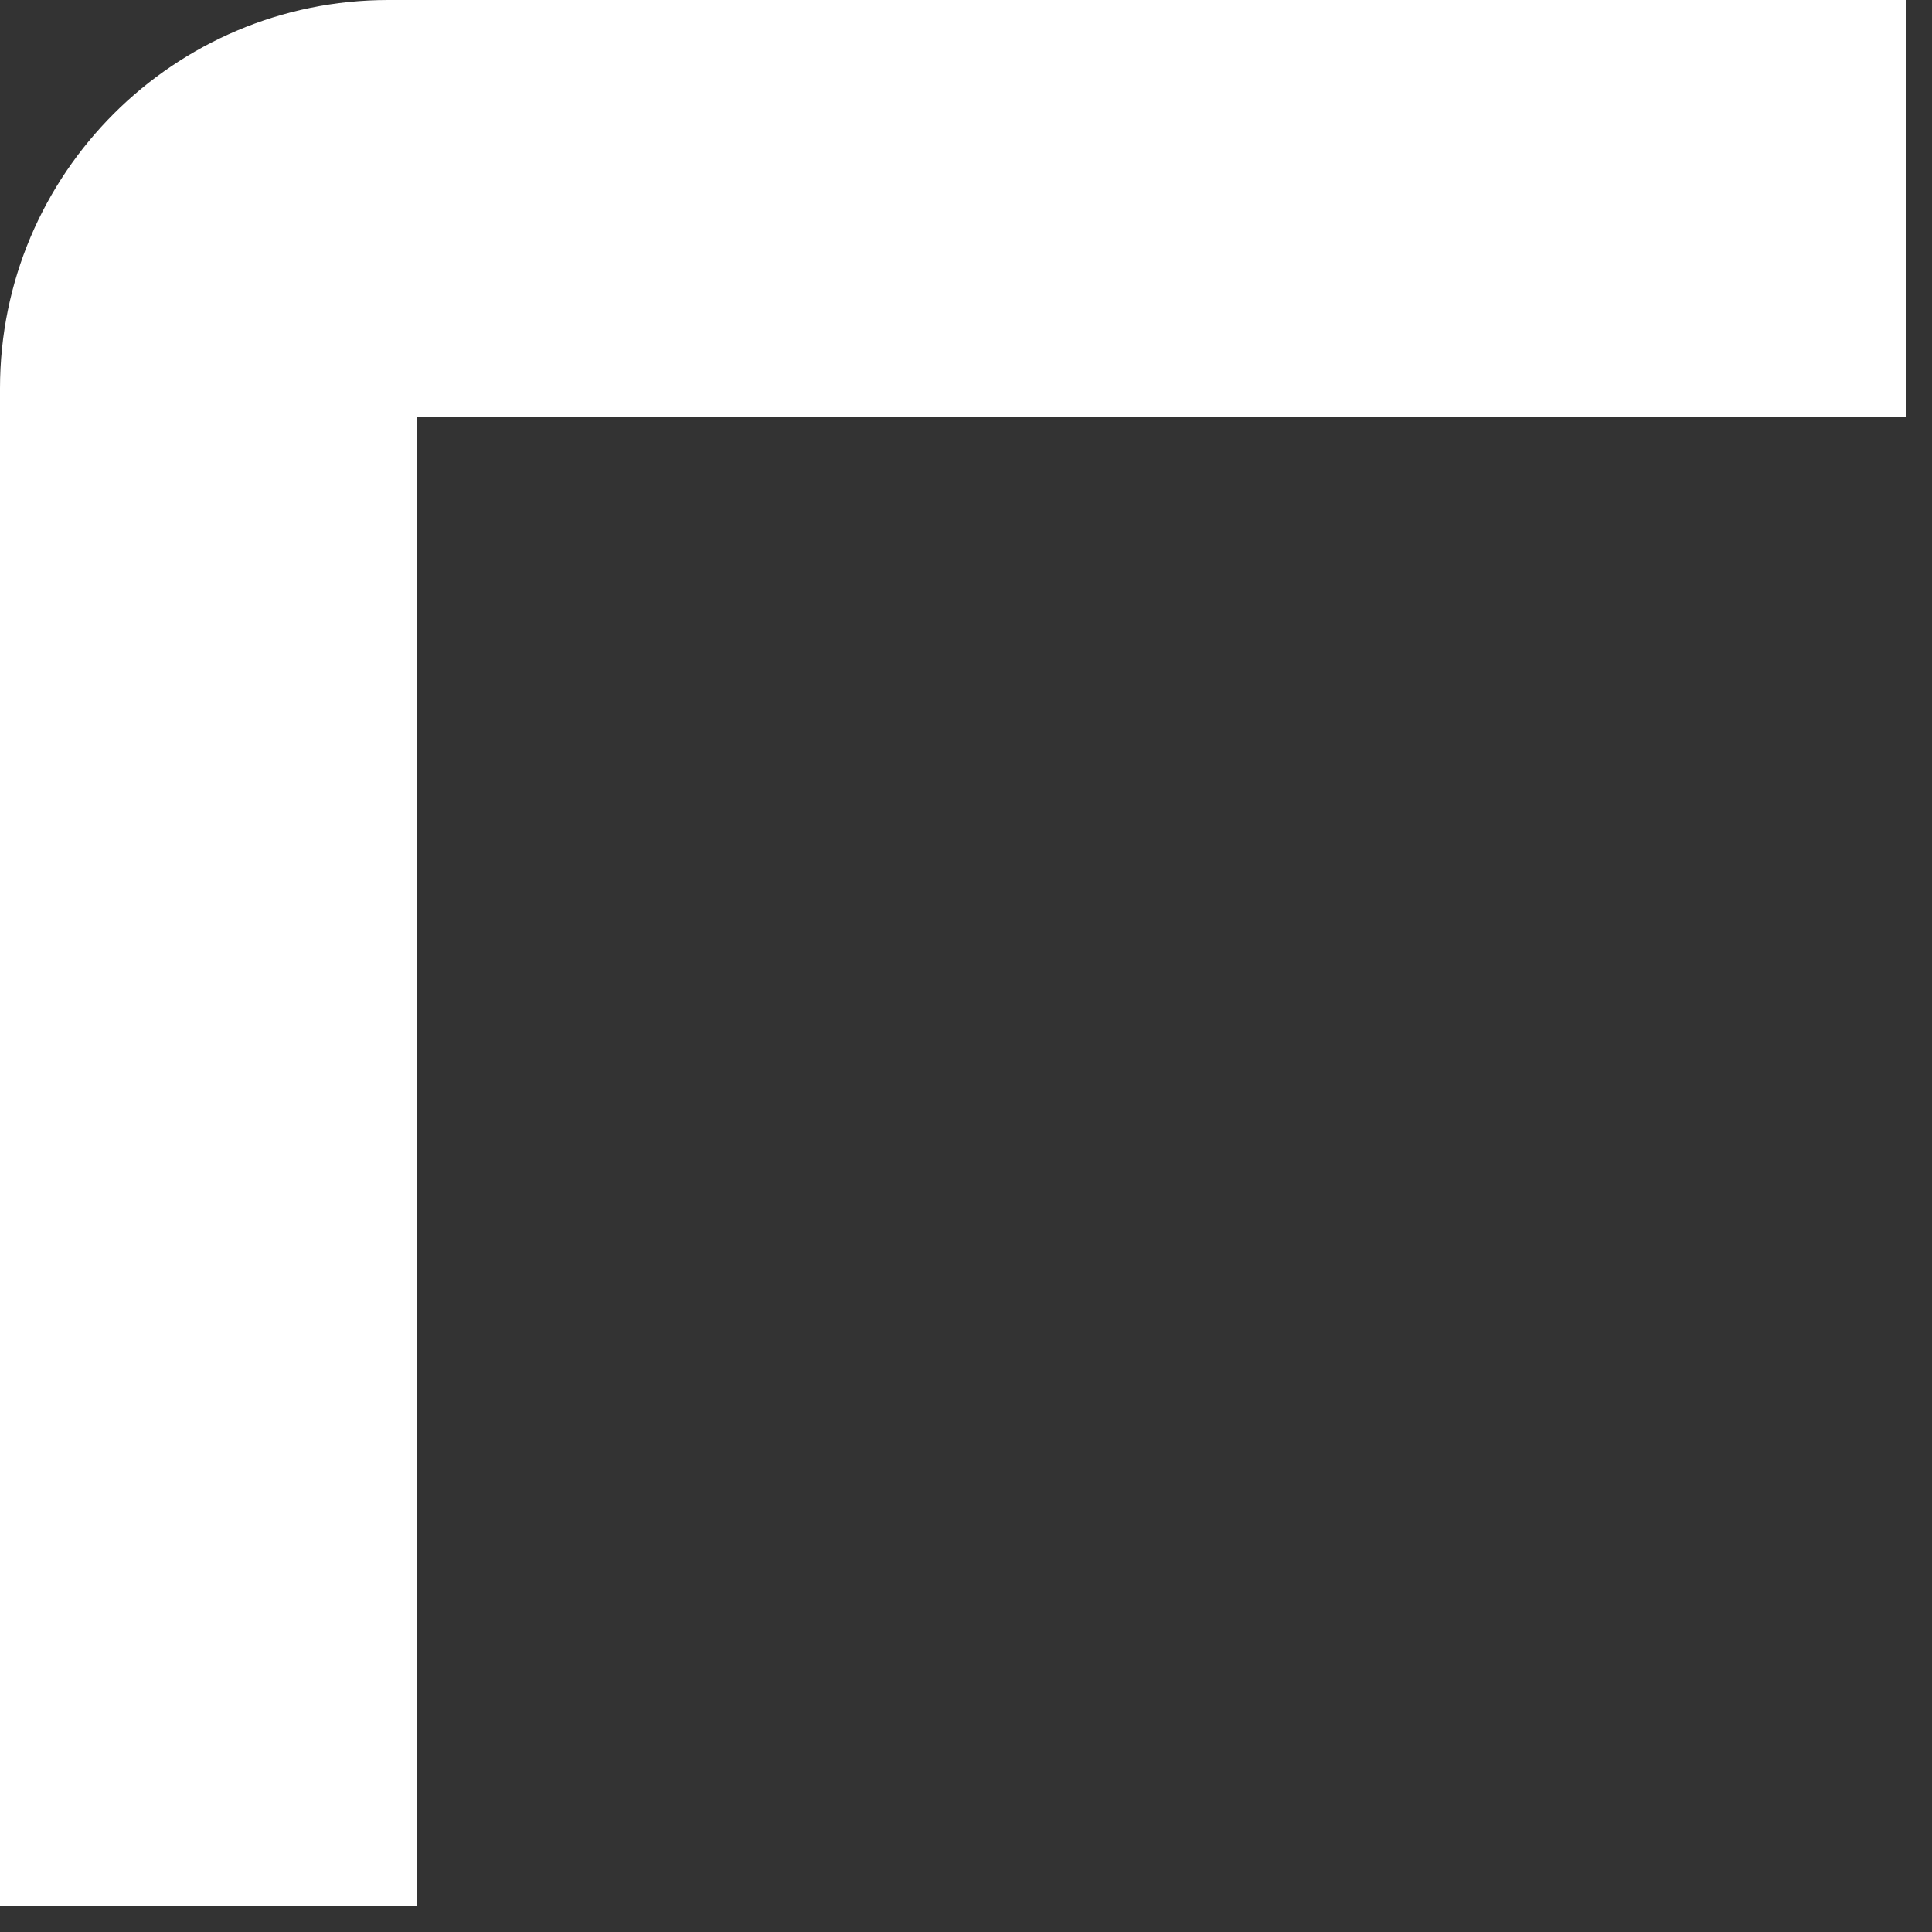 <?xml version="1.0" encoding="UTF-8"?> <svg xmlns="http://www.w3.org/2000/svg" width="23" height="23" viewBox="0 0 23 23" fill="none"><rect x="0" y="0" width="23" height="23" fill="#333333" stroke="none"/><g clip-path="url(#clip0_6269_352)"><g clip-path="url(#clip1_6269_352)"><path d="M22.692 4.964V0H0V22.692H4.964V4.964H22.692Z" fill="white"></path></g></g><defs><clipPath id="clip0_6269_352"><rect width="23" height="23" fill="white"></rect></clipPath><clipPath id="clip1_6269_352"><rect width="411" height="448" rx="4.623" fill="white"></rect></clipPath></defs></svg> 